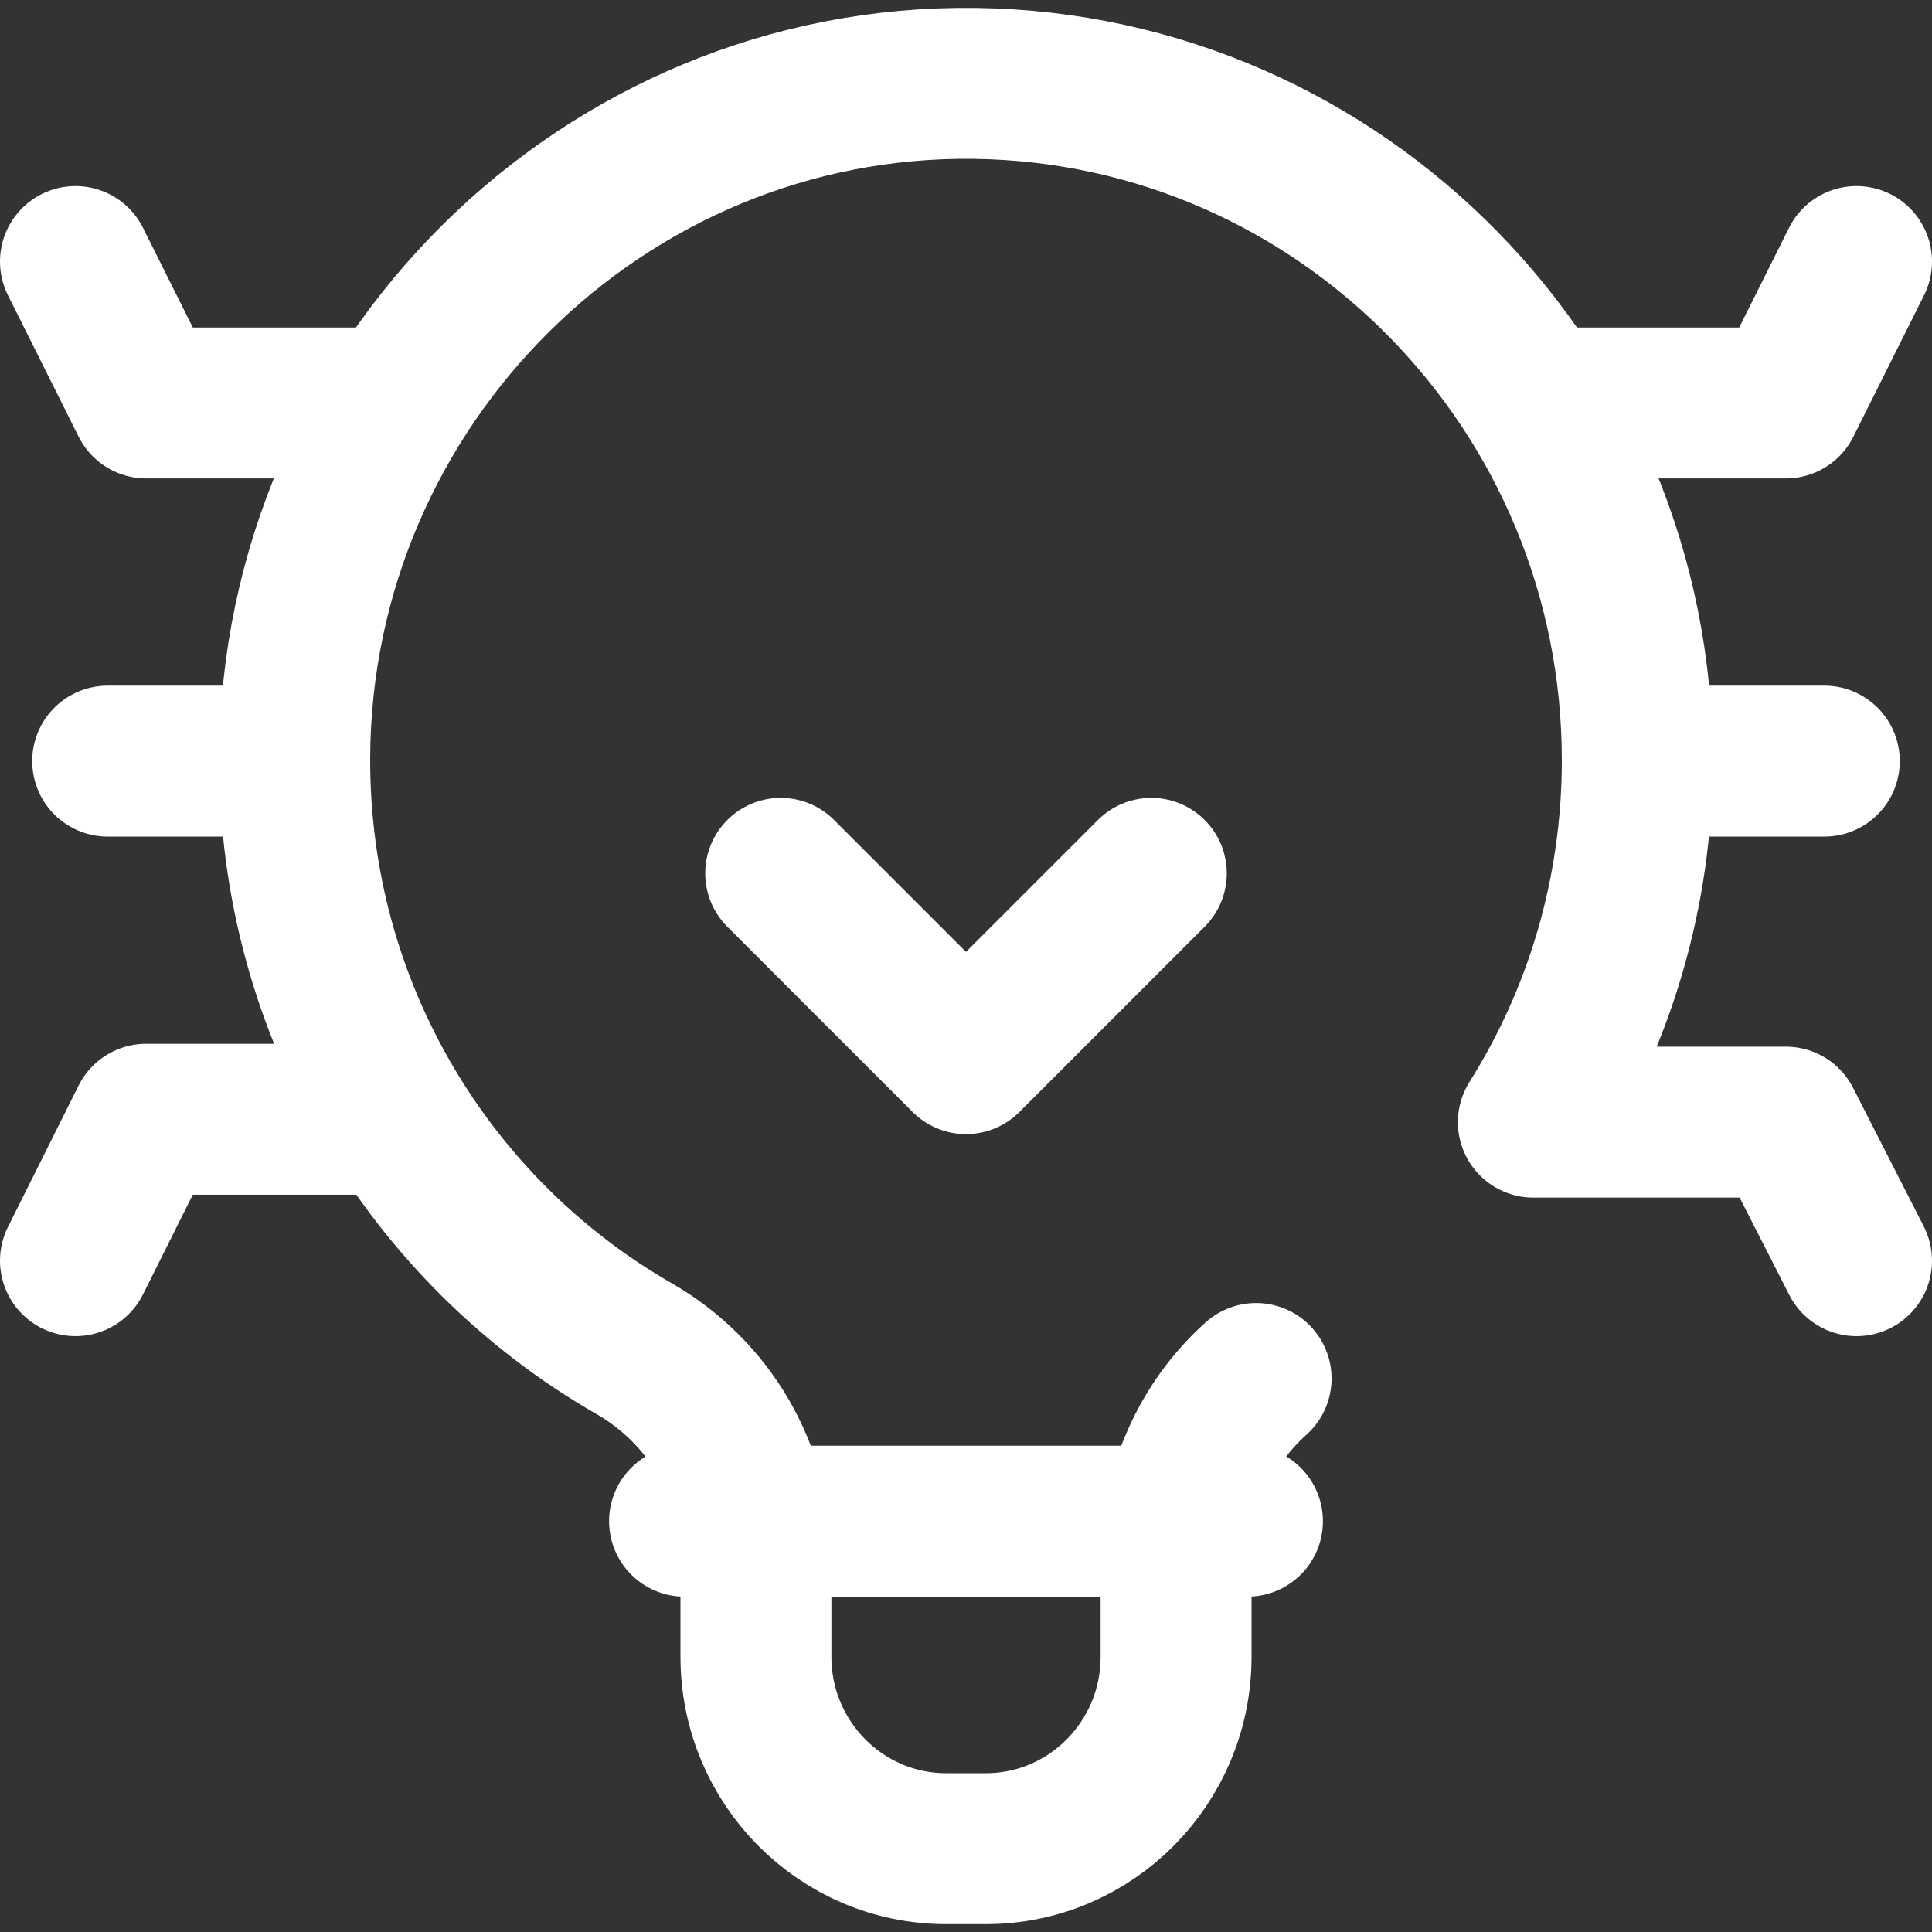 <svg width="512" height="512" viewBox="0 0 512 512" fill="none" xmlns="http://www.w3.org/2000/svg">
<rect x="0" y="0" width="512" height="512" fill="#333333" stroke="none"/>
<g clip-path="url(#clip0_1401_368)">
<path d="M436.933 201.701H483.463" stroke="white" stroke-width="40" stroke-miterlimit="10" stroke-linecap="round" stroke-linejoin="round"/>
<path d="M409.974 106.789H473.273L492 69.311" stroke="white" stroke-width="40" stroke-miterlimit="10" stroke-linecap="round" stroke-linejoin="round"/>
<path d="M75.067 201.701H28.537" stroke="white" stroke-width="40" stroke-miterlimit="10" stroke-linecap="round" stroke-linejoin="round"/>
<path d="M102.026 296.613H38.727L20 334.092" stroke="white" stroke-width="40" stroke-miterlimit="10" stroke-linecap="round" stroke-linejoin="round"/>
<path d="M102.026 106.789H38.727L20 69.311" stroke="white" stroke-width="40" stroke-miterlimit="10" stroke-linecap="round" stroke-linejoin="round"/>
<path d="M181.413 403.13H330.587" stroke="white" stroke-width="40" stroke-miterlimit="10" stroke-linecap="round" stroke-linejoin="round"/>
<path d="M305.106 231.446L256 280.552L206.894 231.446" stroke="white" stroke-width="40" stroke-miterlimit="10" stroke-linecap="round" stroke-linejoin="round"/>
<path d="M332.876 365.319C319.482 377.301 311.67 394.761 311.67 413.234V439.064C311.67 467.149 289.09 489.916 261.236 489.916H250.764C222.91 489.916 200.33 467.149 200.33 439.064V412.787C200.33 389.793 187.867 368.801 168.053 357.417C114.131 326.437 77.838 267.847 78.102 200.733C78.492 101.426 159.924 20.784 258.406 22.1C355.548 23.398 433.9 103.203 433.9 201.459C433.9 236.737 423.8 269.636 406.356 297.377H473.273L492 334.093" stroke="white" stroke-width="40" stroke-miterlimit="10" stroke-linecap="round" stroke-linejoin="round"/>
</g>
<defs>
<clipPath id="clip0_1401_368">
<rect width="512" height="512" fill="white"/>
</clipPath>
</defs>
</svg>

